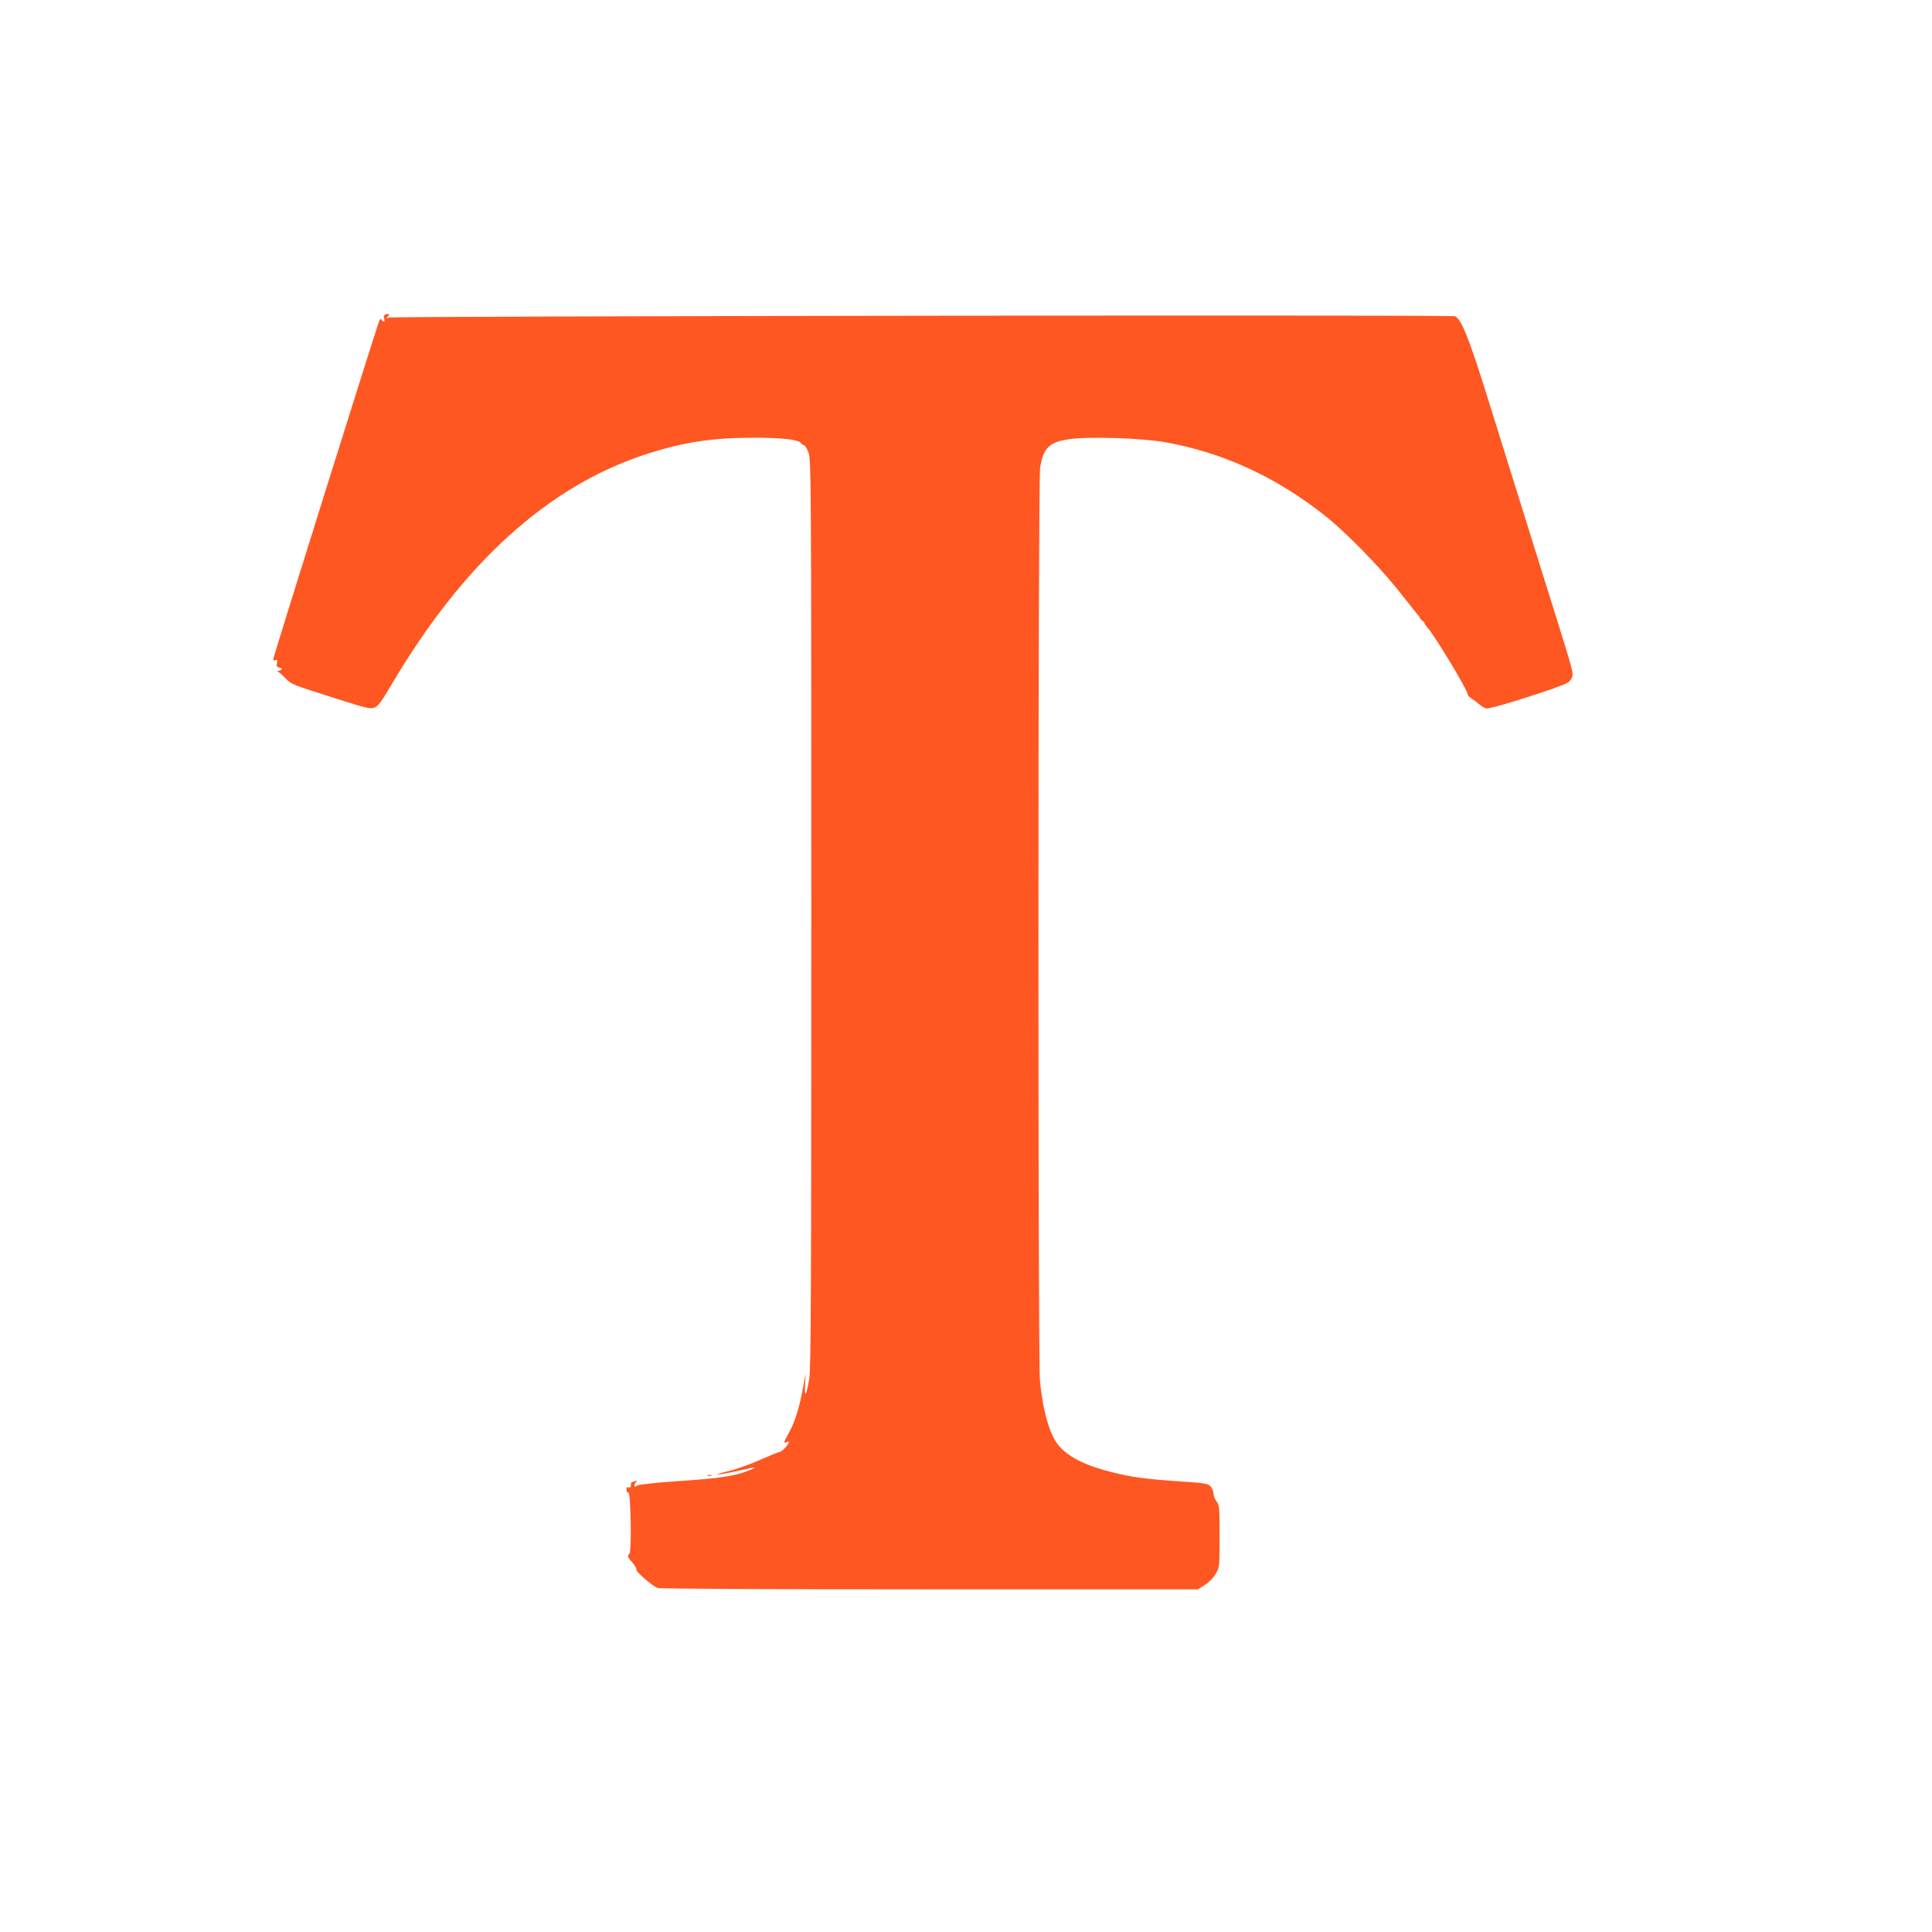 <?xml version="1.0" standalone="no"?>
<!DOCTYPE svg PUBLIC "-//W3C//DTD SVG 20010904//EN"
 "http://www.w3.org/TR/2001/REC-SVG-20010904/DTD/svg10.dtd">
<svg version="1.0" xmlns="http://www.w3.org/2000/svg"
 width="1280pt" height="1280pt" viewBox="0 0 1280 1280"
 preserveAspectRatio="xMidYMid meet">
<g transform="translate(0,1280) scale(0.1,-0.1)"
fill="#ff5722" stroke="none">
<path d="M2546 10711 c-4 -5 -3 -16 0 -25 3 -9 2 -16 -4 -16 -6 0 -12 6 -14
12 -3 8 -8 6 -15 -7 -12 -23 -703 -2228 -703 -2244 0 -6 7 -8 16 -4 12 4 14 0
9 -19 -5 -21 -2 -26 17 -32 19 -5 20 -8 8 -15 -8 -5 -19 -8 -25 -5 -5 3 -1 -1
10 -8 11 -7 33 -28 50 -45 35 -37 38 -38 337 -133 190 -61 220 -68 247 -59 26
9 46 37 118 158 474 802 1033 1308 1678 1520 250 81 440 111 720 111 185 0
294 -12 311 -35 6 -8 16 -15 21 -15 6 0 19 -21 29 -47 18 -47 19 -132 19
-3058 0 -2515 -2 -3022 -14 -3085 -21 -115 -32 -127 -27 -30 4 77 4 80 -4 30
-29 -174 -61 -280 -111 -367 -29 -52 -29 -54 -8 -48 16 6 20 4 14 -6 -15 -27
-49 -59 -61 -59 -7 0 -62 -23 -124 -50 -61 -28 -155 -62 -208 -75 -53 -13 -88
-24 -77 -24 17 -1 124 21 225 44 54 13 -28 -25 -87 -40 -89 -23 -181 -33 -429
-50 -128 -9 -234 -21 -241 -27 -19 -16 -28 -2 -12 19 12 15 12 16 -4 10 -10
-4 -21 -7 -23 -7 -2 0 -4 -9 -4 -20 0 -13 -5 -18 -15 -14 -10 4 -15 0 -15 -15
0 -12 6 -20 13 -19 16 4 23 -390 7 -406 -15 -15 -13 -22 21 -60 17 -20 28 -40
25 -45 -7 -11 105 -108 141 -122 14 -5 747 -9 1802 -9 l1777 0 46 29 c27 17
57 48 72 74 26 43 26 46 26 249 0 190 -1 207 -20 231 -11 14 -20 36 -20 50 0
14 -8 35 -18 47 -17 21 -31 24 -213 36 -228 16 -310 27 -441 60 -173 43 -287
99 -353 176 -60 71 -104 221 -125 428 -14 136 -13 5964 1 6050 21 132 59 171
192 190 125 19 478 8 632 -19 385 -68 739 -230 1065 -489 132 -104 355 -332
479 -487 56 -71 113 -142 124 -156 12 -14 24 -30 26 -35 2 -5 11 -14 20 -21 9
-7 13 -13 9 -13 -3 0 6 -13 20 -29 46 -49 265 -413 265 -439 0 -8 12 -21 26
-30 14 -8 37 -26 51 -38 14 -12 35 -25 46 -28 25 -8 506 145 544 173 14 10 26
30 28 44 4 32 7 22 -250 842 -115 369 -259 830 -320 1025 -117 374 -170 505
-211 515 -40 10 -7041 1 -7062 -9 -18 -9 -19 -8 -6 7 12 15 11 17 -2 17 -9 0
-18 -4 -21 -9z"/>
<path d="M4688 3023 c6 -2 18 -2 25 0 6 3 1 5 -13 5 -14 0 -19 -2 -12 -5z"/>
</g>
</svg>

